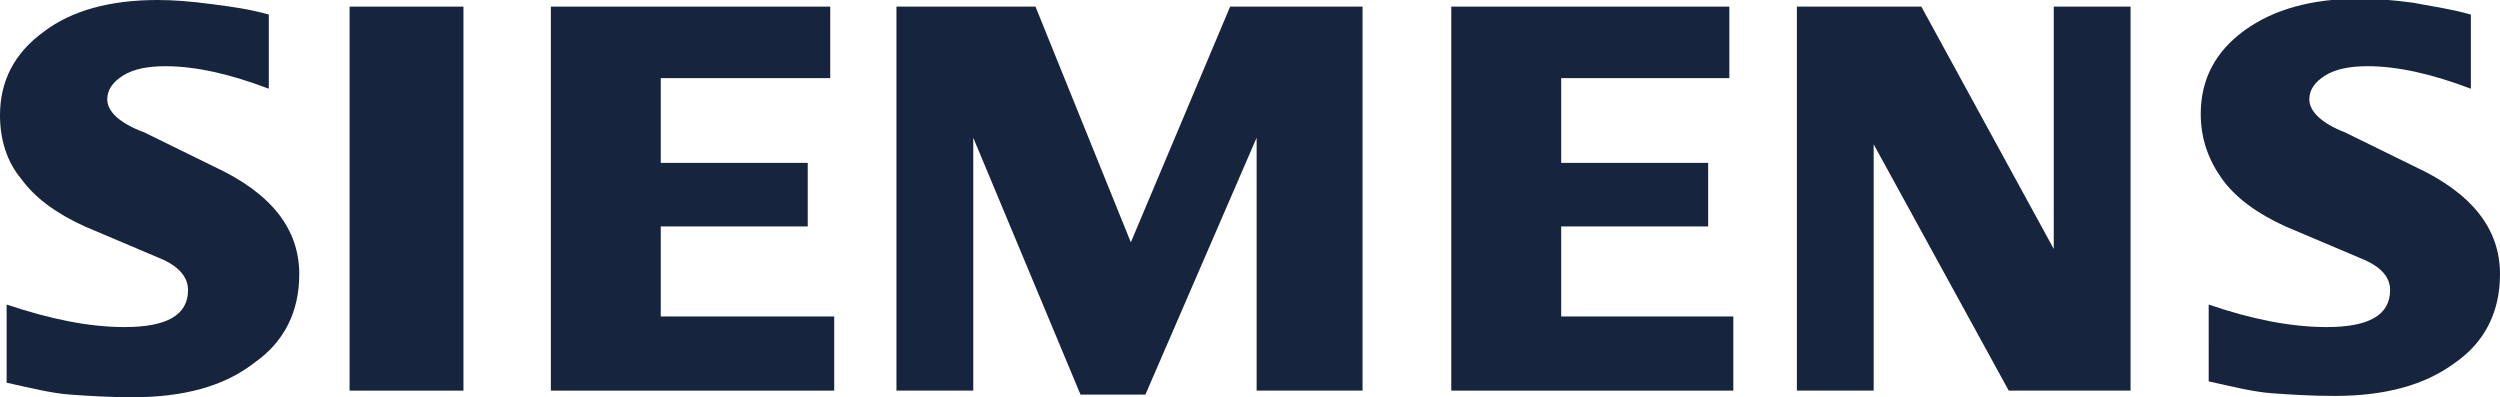 <?xml version="1.0" encoding="utf-8"?>
<!-- Generator: Adobe Illustrator 23.0.4, SVG Export Plug-In . SVG Version: 6.00 Build 0)  -->
<svg version="1.1" id="Ebene_1" xmlns="http://www.w3.org/2000/svg" xmlns:xlink="http://www.w3.org/1999/xlink" x="0px" y="0px"
	 viewBox="0 0 188.8 30" style="enable-background:new 0 0 188.8 30;" xml:space="preserve">
<style type="text/css">
	.st0{fill-rule:evenodd;clip-rule:evenodd;fill:#17243D;}
</style>
<g id="Ebene_x0020_1">
	<path class="st0" d="M186.6,1.1v5.6c-2.9-1.1-5.5-1.7-7.8-1.7c-1.3,0-2.4,0.2-3.2,0.7c-0.8,0.5-1.2,1.1-1.2,1.8
		c0,0.9,0.9,1.8,2.7,2.5l5.3,2.6c4.3,2,6.4,4.7,6.4,8.1c0,2.8-1.1,5.1-3.4,6.7c-2.3,1.7-5.3,2.5-9.1,2.5c-1.7,0-3.3-0.1-4.7-0.2
		c-1.4-0.1-3-0.5-4.8-0.9V23c3.2,1.1,6.2,1.7,8.9,1.7c3.2,0,4.8-0.9,4.8-2.8c0-0.9-0.6-1.7-2-2.3l-5.9-2.5c-2.2-1-3.8-2.2-4.8-3.6
		c-1-1.4-1.6-3-1.6-4.9c0-2.6,1.1-4.7,3.3-6.3c2.2-1.6,5.1-2.4,8.7-2.4c1.2,0,2.5,0.1,4,0.3C183.8,0.5,185.2,0.7,186.6,1.1
		L186.6,1.1z"/>
	<path class="st0" d="M20.3,1.1v5.6C17.4,5.6,14.8,5,12.5,5c-1.3,0-2.4,0.2-3.2,0.7C8.5,6.2,8.1,6.8,8.1,7.5c0,0.9,0.9,1.8,2.8,2.5
		l5.3,2.6c4.3,2,6.4,4.7,6.4,8.1c0,2.8-1.1,5.1-3.4,6.7C16.9,29.2,13.8,30,10,30c-1.7,0-3.3-0.1-4.7-0.2c-1.4-0.1-3-0.5-4.8-0.9V23
		c3.3,1.1,6.2,1.7,8.9,1.7c3.2,0,4.8-0.9,4.8-2.8c0-0.9-0.6-1.7-1.9-2.3l-5.9-2.5c-2.2-1-3.8-2.2-4.8-3.6C0.5,12.2,0,10.5,0,8.7
		C0,6.1,1.1,4,3.3,2.4C5.4,0.8,8.3,0,11.9,0c1.2,0,2.5,0.1,4,0.3C17.5,0.5,18.9,0.7,20.3,1.1z"/>
	<polygon class="st0" points="26.4,0.5 35,0.5 35,29.5 26.4,29.5 	"/>
	<polygon class="st0" points="62.7,0.5 62.7,5.9 49.9,5.9 49.9,12.3 61,12.3 61,17.1 49.9,17.1 49.9,23.9 63,23.9 63,29.5 
		41.6,29.5 41.6,0.5 	"/>
	<polygon class="st0" points="102.9,0.5 102.9,29.5 94.9,29.5 94.9,10.4 86.5,29.8 81.6,29.8 73.5,10.4 73.5,29.5 67.7,29.5 
		67.7,0.5 78.2,0.5 85.4,18.3 92.9,0.5 	"/>
	<polygon class="st0" points="130.6,0.5 130.6,5.9 117.9,5.9 117.9,12.3 129,12.3 129,17.1 117.9,17.1 117.9,23.9 130.9,23.9 
		130.9,29.5 109.6,29.5 109.6,0.5 	"/>
	<polygon class="st0" points="160.9,0.5 160.9,29.5 151.7,29.5 141.5,10.9 141.5,29.5 135.7,29.5 135.7,0.5 145.1,0.5 155.1,18.8 
		155.1,0.5 	"/>
</g>
</svg>
